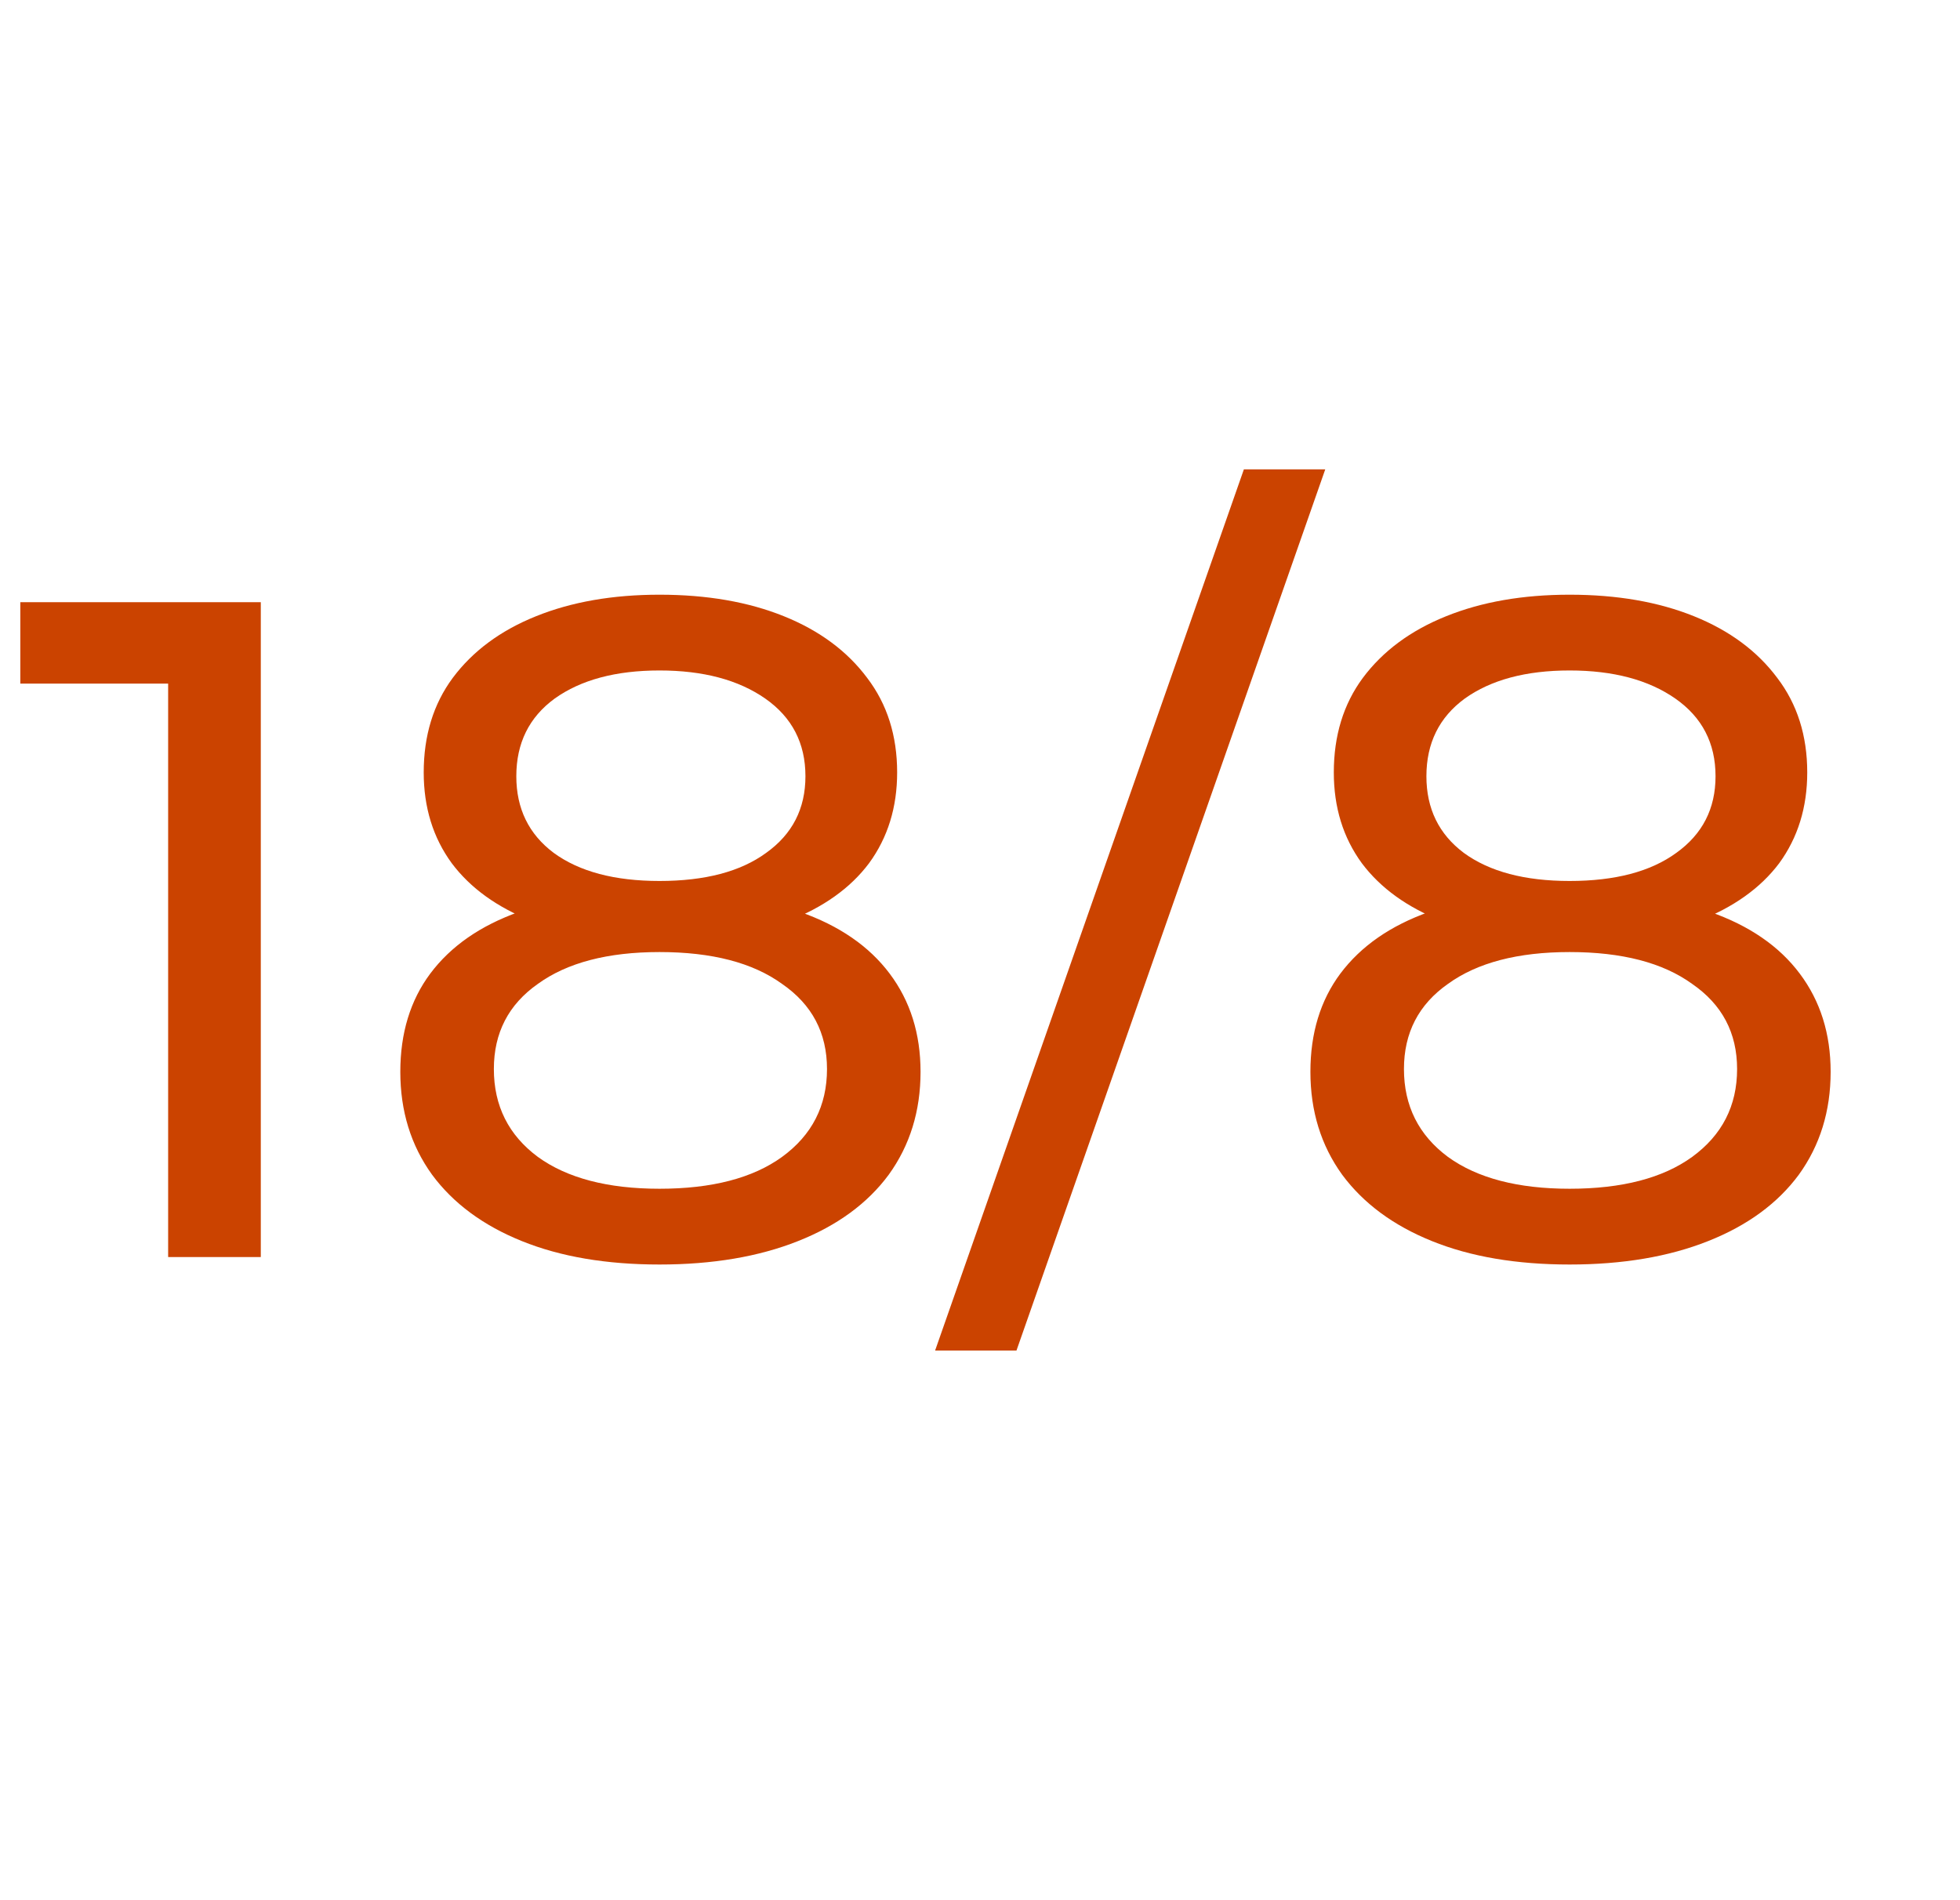 <svg xmlns="http://www.w3.org/2000/svg" fill="none" viewBox="0 0 33 32" height="32" width="33">
<path fill="#CB4300" d="M2.831 21.169V10.771L3.508 11.512H0.342V10.141H4.391V21.169H2.831Z"></path>
<path fill="#CB4300" d="M11.104 21.295C10.211 21.295 9.439 21.164 8.788 20.901C8.137 20.639 7.632 20.266 7.275 19.783C6.918 19.289 6.74 18.711 6.74 18.05C6.74 17.399 6.908 16.847 7.244 16.396C7.59 15.934 8.089 15.587 8.74 15.356C9.392 15.114 10.179 14.993 11.104 14.993C12.028 14.993 12.815 15.114 13.467 15.356C14.128 15.587 14.632 15.934 14.979 16.396C15.326 16.858 15.499 17.409 15.499 18.05C15.499 18.711 15.32 19.289 14.963 19.783C14.606 20.266 14.097 20.639 13.435 20.901C12.773 21.164 11.996 21.295 11.104 21.295ZM11.104 20.019C11.986 20.019 12.674 19.84 13.167 19.483C13.671 19.116 13.924 18.622 13.924 18.003C13.924 17.393 13.671 16.916 13.167 16.569C12.674 16.212 11.986 16.033 11.104 16.033C10.232 16.033 9.549 16.212 9.056 16.569C8.562 16.916 8.315 17.393 8.315 18.003C8.315 18.622 8.562 19.116 9.056 19.483C9.549 19.84 10.232 20.019 11.104 20.019ZM11.104 15.844C10.263 15.844 9.549 15.734 8.961 15.513C8.373 15.282 7.921 14.957 7.606 14.537C7.291 14.106 7.134 13.597 7.134 13.008C7.134 12.389 7.296 11.858 7.622 11.417C7.958 10.966 8.425 10.619 9.024 10.378C9.623 10.136 10.316 10.015 11.104 10.015C11.902 10.015 12.6 10.136 13.199 10.378C13.797 10.619 14.265 10.966 14.601 11.417C14.937 11.858 15.105 12.389 15.105 13.008C15.105 13.597 14.947 14.106 14.632 14.537C14.317 14.957 13.86 15.282 13.262 15.513C12.663 15.734 11.944 15.844 11.104 15.844ZM11.104 14.836C11.87 14.836 12.469 14.678 12.899 14.363C13.341 14.048 13.561 13.618 13.561 13.072C13.561 12.515 13.335 12.079 12.884 11.764C12.432 11.449 11.839 11.291 11.104 11.291C10.368 11.291 9.78 11.449 9.339 11.764C8.908 12.079 8.693 12.515 8.693 13.072C8.693 13.618 8.903 14.048 9.323 14.363C9.754 14.678 10.347 14.836 11.104 14.836Z"></path>
<path fill="#CB4300" d="M15.744 22.744L20.943 7.904H22.313L17.114 22.744H15.744Z"></path>
<path fill="#CB4300" d="M26.427 21.295C25.534 21.295 24.762 21.164 24.111 20.901C23.46 20.639 22.956 20.266 22.598 19.783C22.241 19.289 22.063 18.711 22.063 18.05C22.063 17.399 22.231 16.847 22.567 16.396C22.913 15.934 23.412 15.587 24.064 15.356C24.715 15.114 25.502 14.993 26.427 14.993C27.351 14.993 28.139 15.114 28.79 15.356C29.451 15.587 29.956 15.934 30.302 16.396C30.649 16.858 30.822 17.409 30.822 18.05C30.822 18.711 30.643 19.289 30.286 19.783C29.929 20.266 29.42 20.639 28.758 20.901C28.096 21.164 27.319 21.295 26.427 21.295ZM26.427 20.019C27.309 20.019 27.997 19.84 28.49 19.483C28.994 19.116 29.247 18.622 29.247 18.003C29.247 17.393 28.994 16.916 28.49 16.569C27.997 16.212 27.309 16.033 26.427 16.033C25.555 16.033 24.872 16.212 24.379 16.569C23.885 16.916 23.638 17.393 23.638 18.003C23.638 18.622 23.885 19.116 24.379 19.483C24.872 19.84 25.555 20.019 26.427 20.019ZM26.427 15.844C25.586 15.844 24.872 15.734 24.284 15.513C23.696 15.282 23.244 14.957 22.929 14.537C22.614 14.106 22.457 13.597 22.457 13.008C22.457 12.389 22.619 11.858 22.945 11.417C23.281 10.966 23.748 10.619 24.347 10.378C24.946 10.136 25.639 10.015 26.427 10.015C27.225 10.015 27.923 10.136 28.522 10.378C29.12 10.619 29.588 10.966 29.924 11.417C30.26 11.858 30.428 12.389 30.428 13.008C30.428 13.597 30.27 14.106 29.956 14.537C29.64 14.957 29.183 15.282 28.585 15.513C27.986 15.734 27.267 15.844 26.427 15.844ZM26.427 14.836C27.193 14.836 27.792 14.678 28.223 14.363C28.664 14.048 28.884 13.618 28.884 13.072C28.884 12.515 28.658 12.079 28.207 11.764C27.755 11.449 27.162 11.291 26.427 11.291C25.691 11.291 25.103 11.449 24.662 11.764C24.232 12.079 24.016 12.515 24.016 13.072C24.016 13.618 24.226 14.048 24.646 14.363C25.077 14.678 25.67 14.836 26.427 14.836Z"></path>
</svg>

